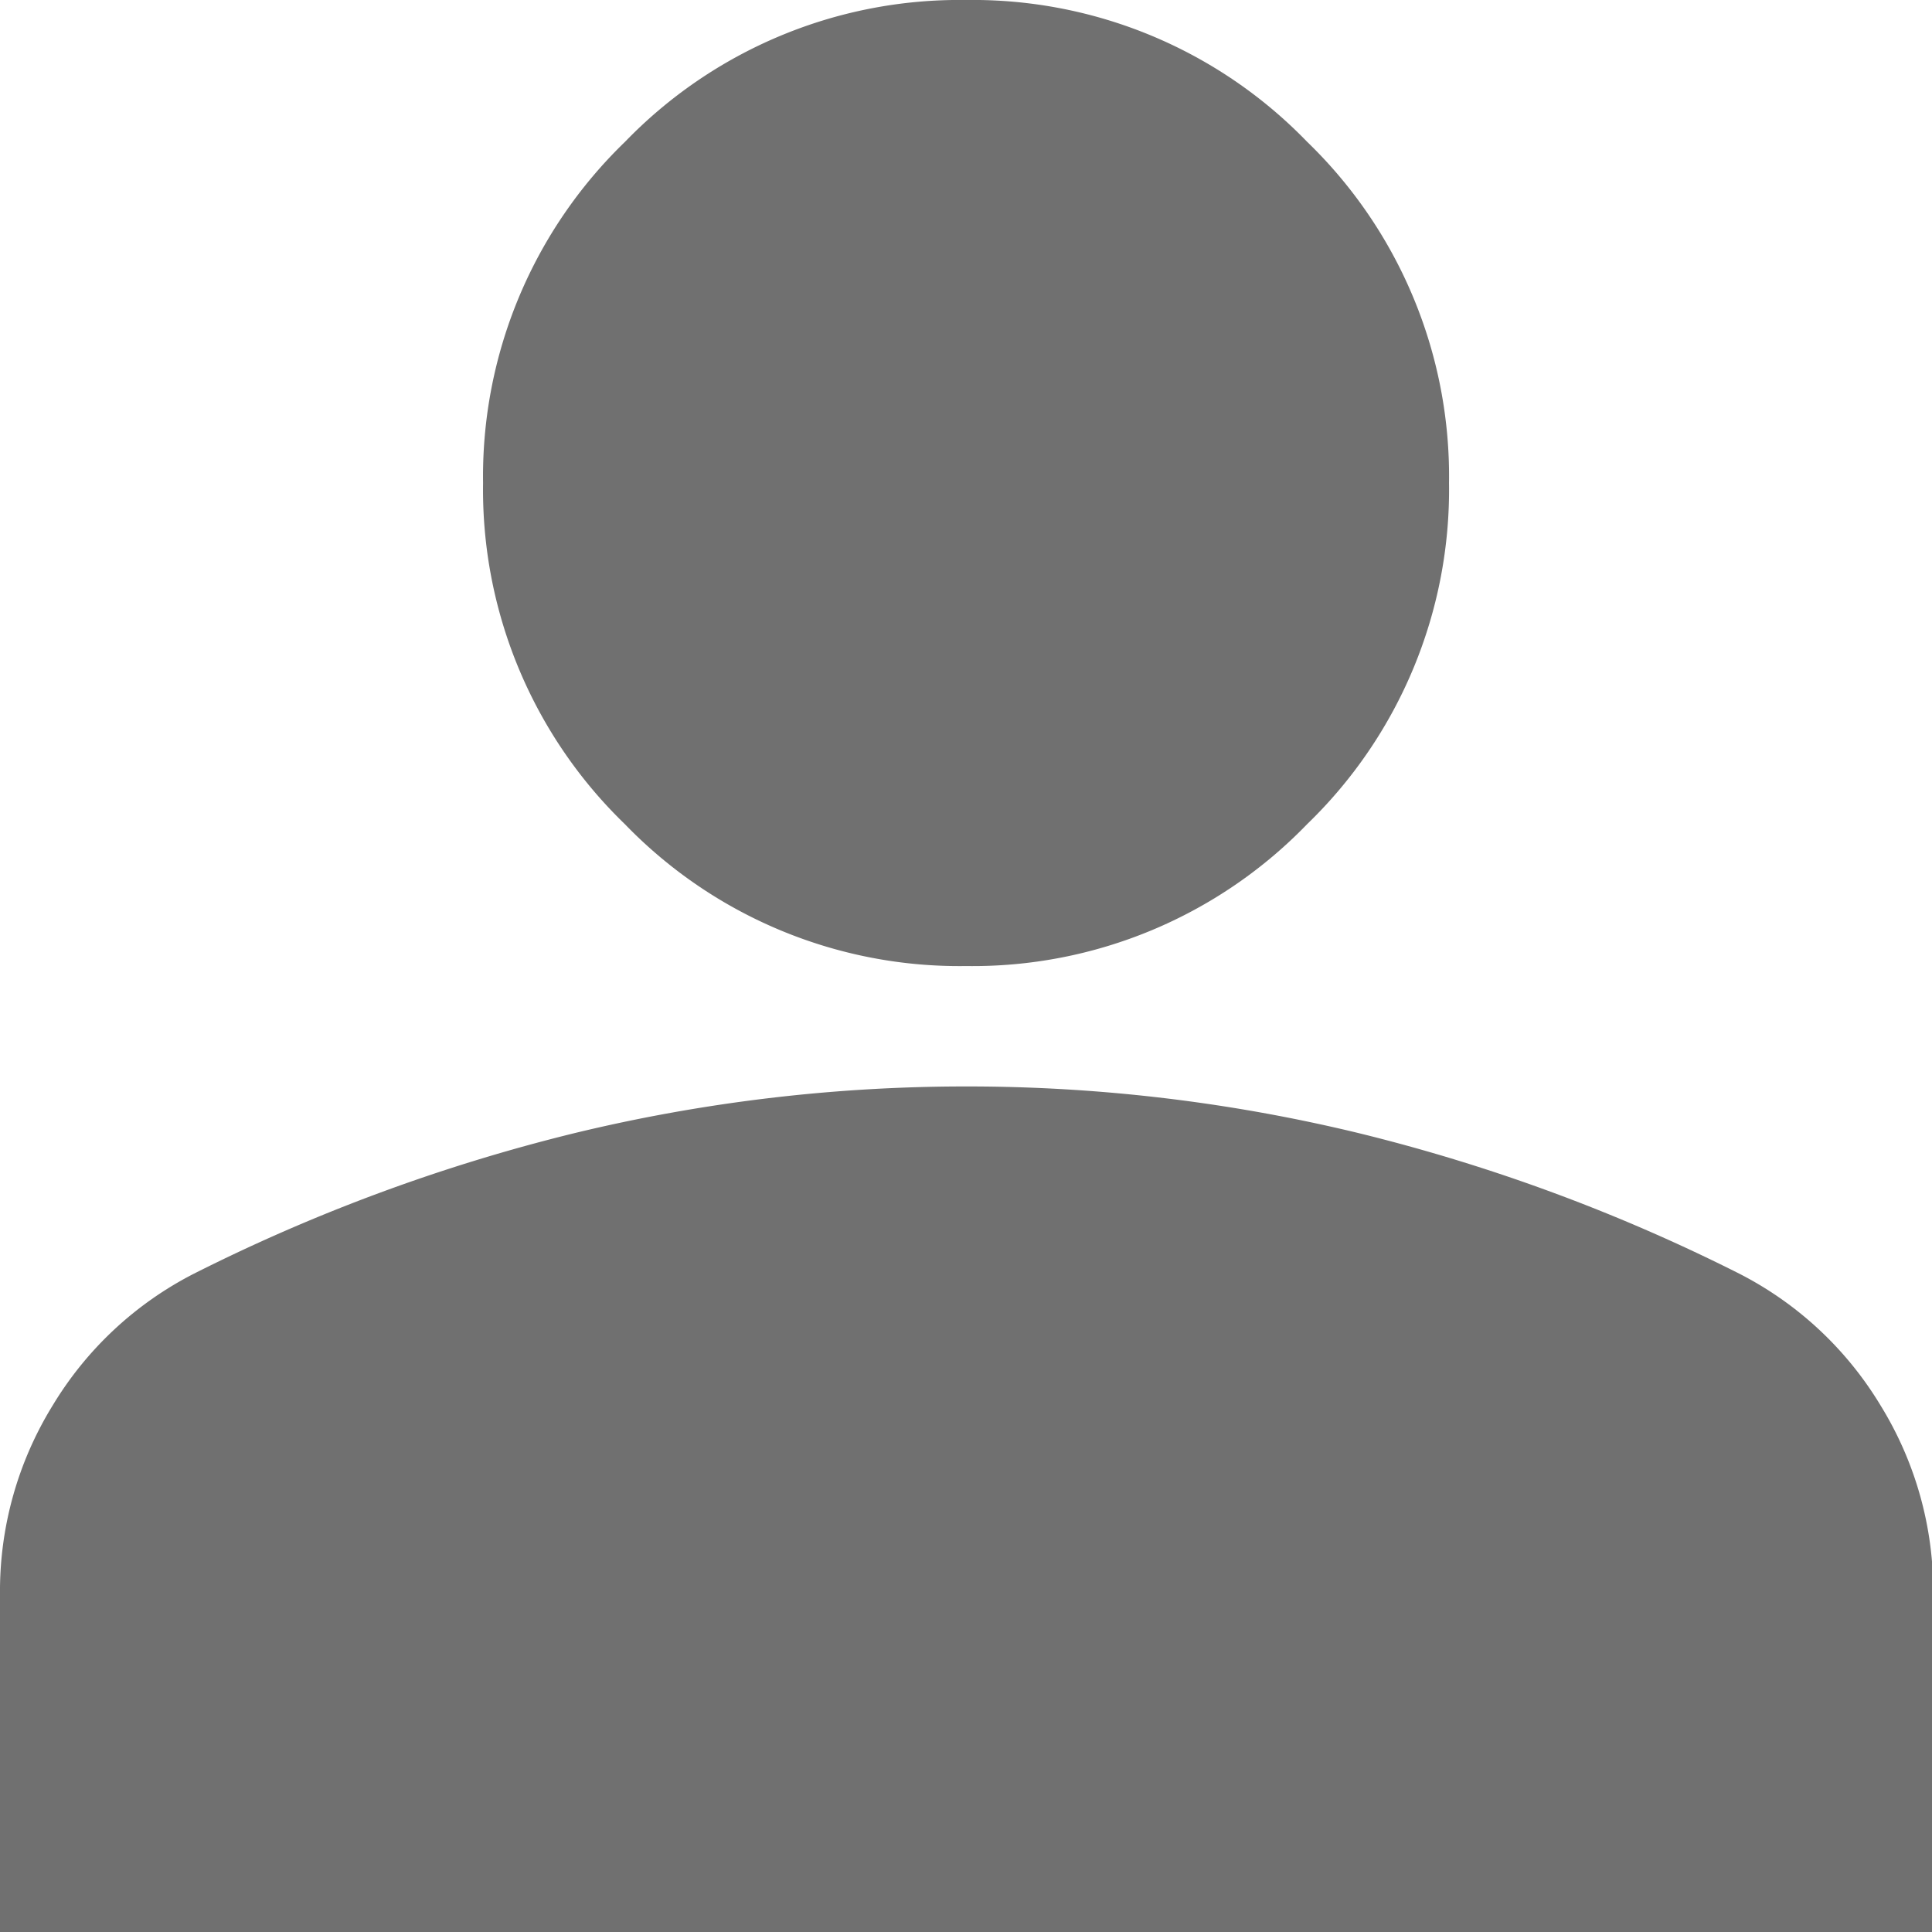 <svg xmlns="http://www.w3.org/2000/svg" width="23.345" height="23.345" viewBox="0 0 23.345 23.345">
  <path id="person" d="M171.673-788.327a5.62,5.62,0,0,1-4.122-1.714,5.62,5.62,0,0,1-1.714-4.122,5.62,5.62,0,0,1,1.714-4.122A5.62,5.62,0,0,1,171.673-800a5.62,5.62,0,0,1,4.122,1.714,5.62,5.62,0,0,1,1.714,4.122,5.62,5.62,0,0,1-1.714,4.122A5.62,5.62,0,0,1,171.673-788.327ZM160-776.655v-4.085a4.274,4.274,0,0,1,.638-2.28,4.255,4.255,0,0,1,1.7-1.587,21.668,21.668,0,0,1,4.6-1.7,20.08,20.08,0,0,1,4.742-.565,20.08,20.08,0,0,1,4.742.565,21.668,21.668,0,0,1,4.6,1.7,4.255,4.255,0,0,1,1.7,1.587,4.274,4.274,0,0,1,.638,2.28v4.085Z" transform="translate(-160 800)" fill="#707070"/>
</svg>
